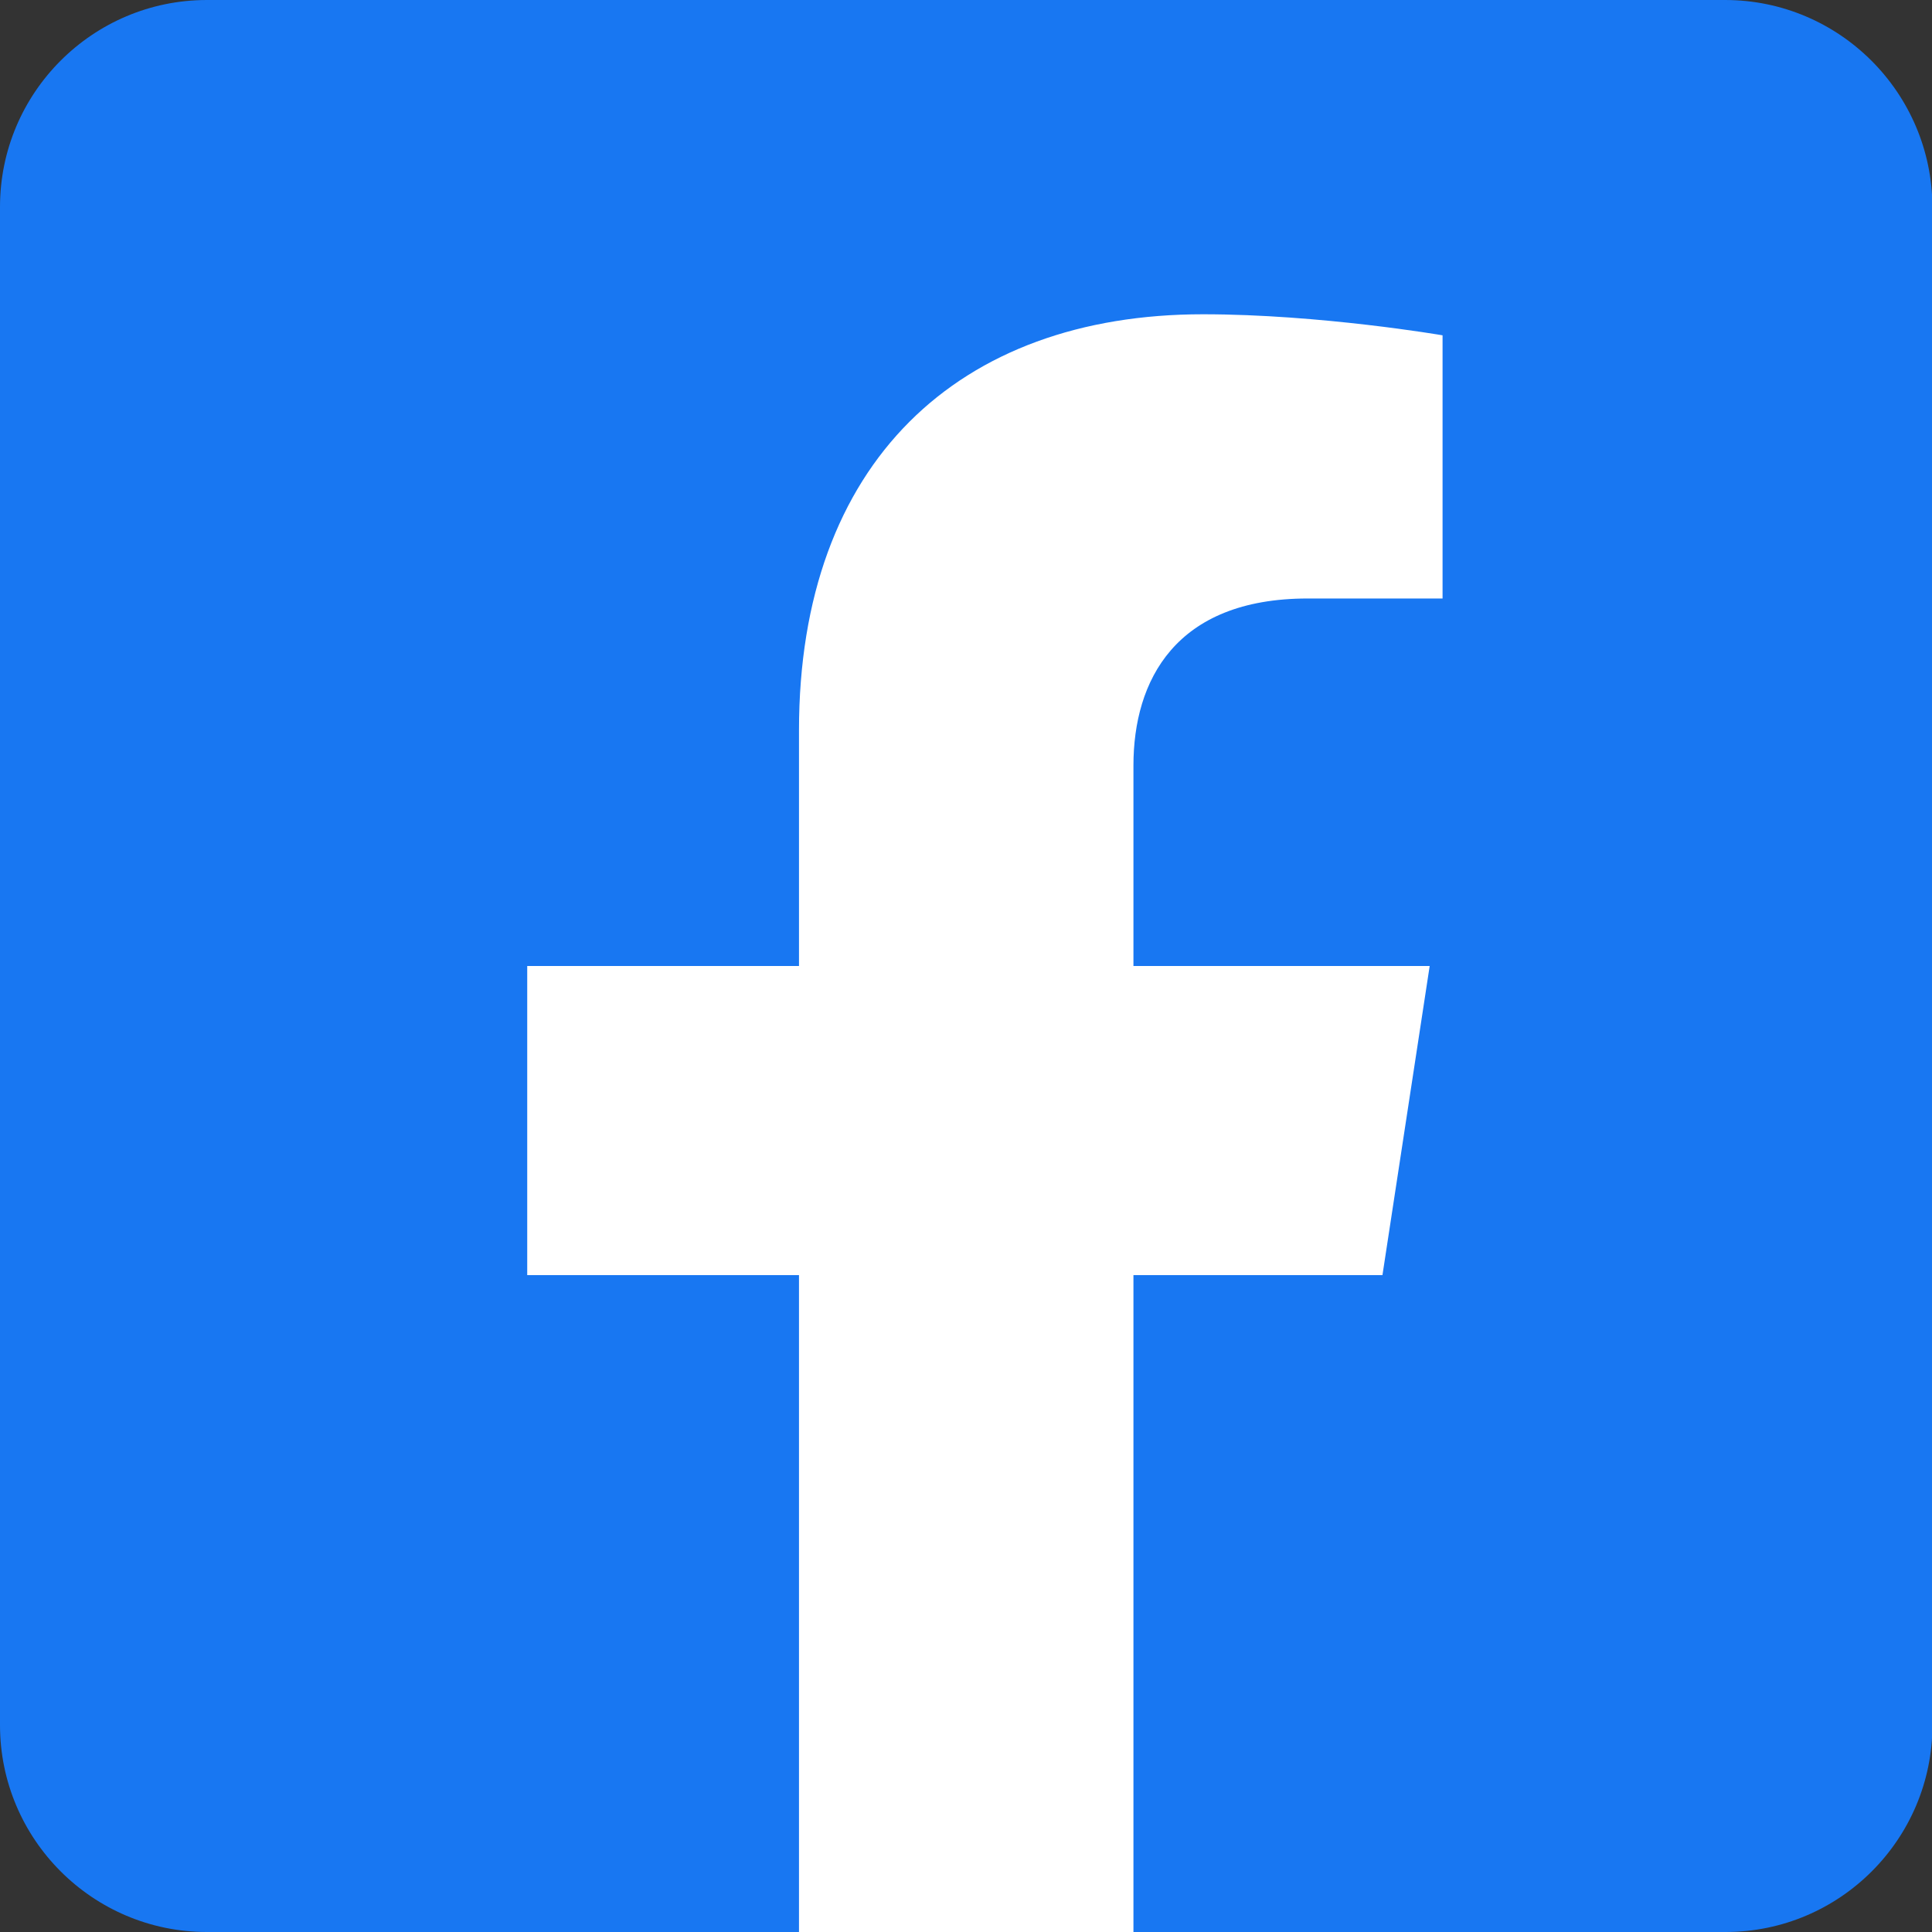 <?xml version="1.0" encoding="utf-8"?>
<!-- Generator: Adobe Illustrator 25.2.3, SVG Export Plug-In . SVG Version: 6.00 Build 0)  -->
<svg version="1.1" xmlns="http://www.w3.org/2000/svg" xmlns:xlink="http://www.w3.org/1999/xlink" x="0px" y="0px"
	 viewBox="0 0 450 450" style="enable-background:new 0 0 450 450;" xml:space="preserve">
<rect x="0" y="0" width="450" height="450" fill="#333333" stroke="none"/>
<style type="text/css">
	.st0{fill:#FFFFFF;}
	.st1{fill:#1877F2;}
</style>
<g id="圖層_2">
	<rect x="101" y="59" class="st0" width="254" height="391"/>
</g>
<g id="圖層_1">
	<path class="st1" d="M401.8,0H48.2C21.6,0,0,21.6,0,48.2v353.6C0,428.4,21.6,450,48.2,450h137.9V297h-63.3v-72h63.3v-54.9
		c0-62.4,37.2-96.9,94.1-96.9c27.3,0,55.8,4.9,55.8,4.9v61.3h-31.4c-30.9,0-40.6,19.2-40.6,38.9V225h69l-11,72h-58v153h137.9
		c26.6,0,48.2-21.6,48.2-48.2V48.2C450,21.6,428.4,0,401.8,0z"/>
</g>
</svg>
